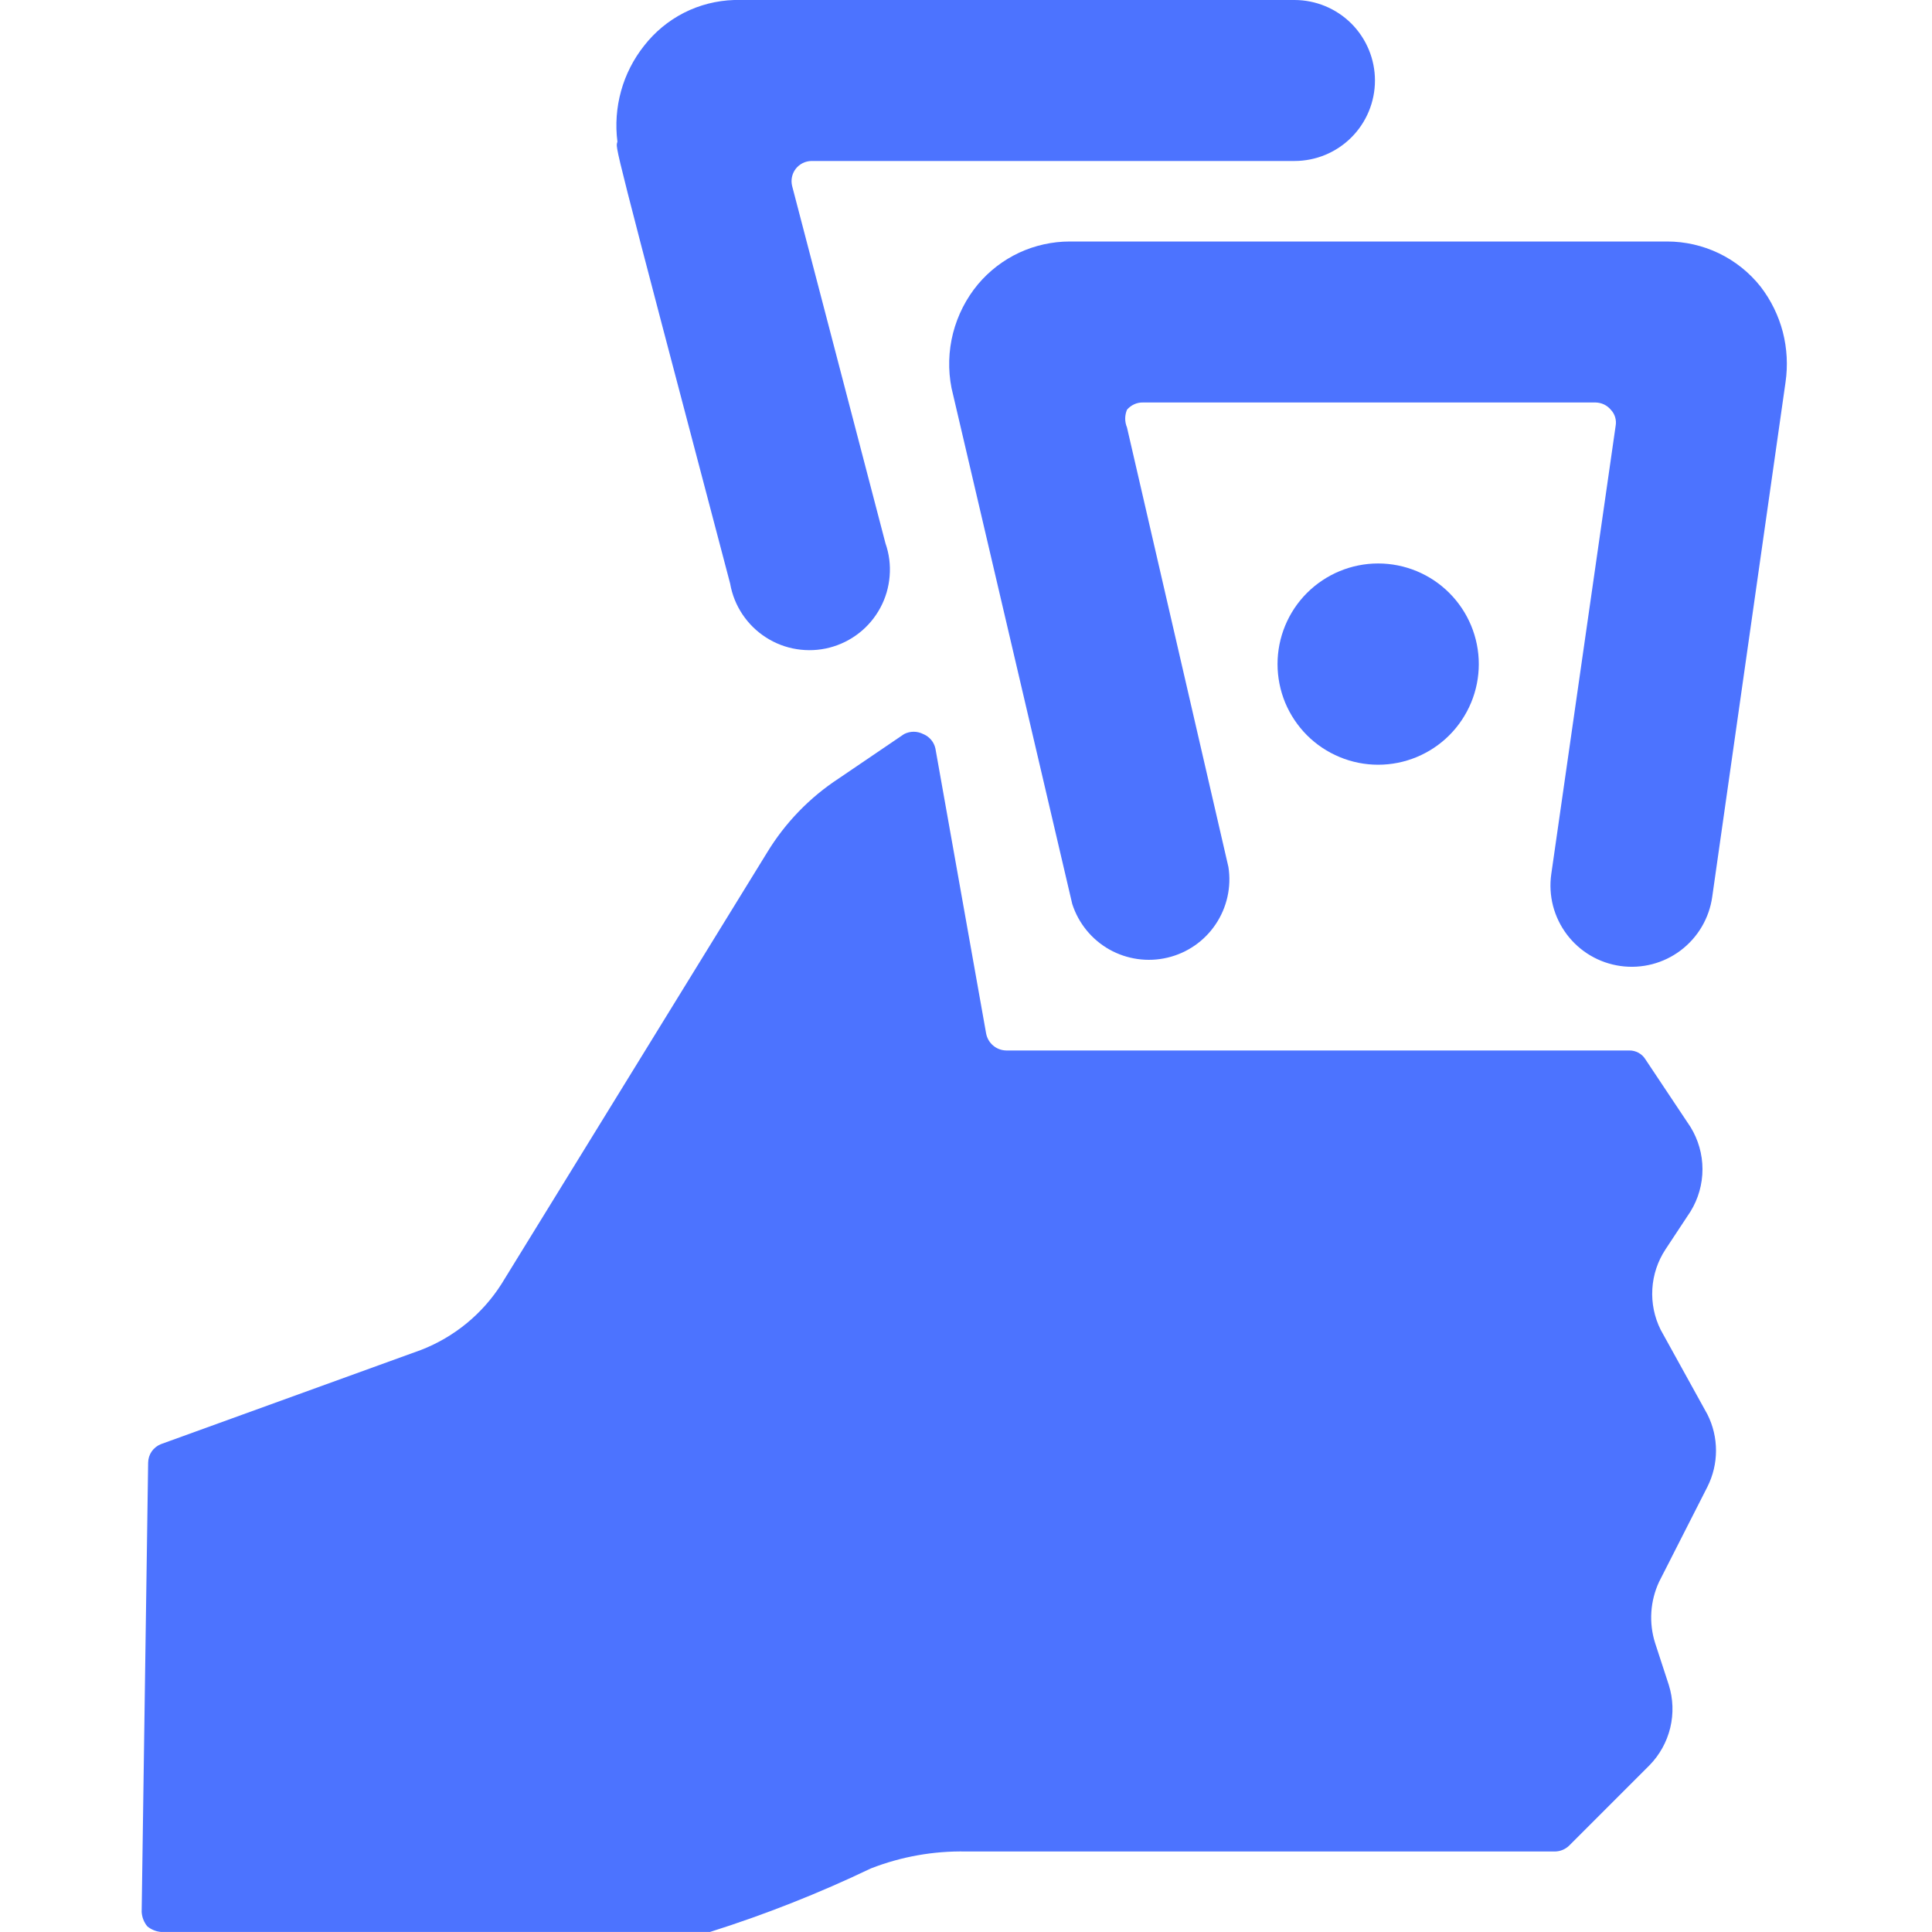 <?xml version="1.0" encoding="UTF-8"?> <svg xmlns="http://www.w3.org/2000/svg" width="40" height="40" viewBox="0 0 40 40" fill="none"><path d="M15.117 12.083C15.156 12.31 15.243 12.526 15.37 12.717C15.498 12.909 15.663 13.072 15.857 13.196C16.05 13.321 16.267 13.404 16.494 13.44C16.721 13.476 16.953 13.466 17.176 13.408C17.399 13.35 17.607 13.247 17.788 13.105C17.969 12.963 18.118 12.785 18.227 12.582C18.336 12.38 18.401 12.156 18.419 11.927C18.438 11.698 18.409 11.467 18.333 11.25L16.4 3.85C16.385 3.789 16.384 3.725 16.397 3.664C16.41 3.602 16.436 3.545 16.475 3.495C16.514 3.445 16.563 3.405 16.619 3.377C16.675 3.349 16.737 3.334 16.8 3.333H26.8C27.242 3.333 27.666 3.158 27.979 2.845C28.291 2.533 28.467 2.109 28.467 1.667C28.467 1.225 28.291 0.801 27.979 0.488C27.666 0.176 27.242 0 26.8 0L15.2 0C14.838 0.011 14.483 0.101 14.16 0.265C13.837 0.43 13.555 0.664 13.333 0.95C13.114 1.227 12.952 1.545 12.858 1.886C12.764 2.227 12.738 2.583 12.783 2.933C12.75 3.1 12.6 2.533 15.117 12.083Z" fill="#4C73FF"></path><path d="M36.45 5.933C36.219 5.642 35.925 5.407 35.59 5.245C35.255 5.084 34.888 5 34.517 5H22.15C21.788 5 21.43 5.079 21.102 5.231C20.774 5.384 20.483 5.607 20.25 5.883C20.004 6.178 19.828 6.524 19.732 6.896C19.637 7.268 19.626 7.657 19.7 8.033L22.2 18.717C22.329 19.116 22.603 19.452 22.968 19.658C23.333 19.863 23.763 19.924 24.171 19.827C24.579 19.731 24.936 19.484 25.169 19.136C25.403 18.788 25.498 18.364 25.433 17.95L23.333 8.85C23.309 8.792 23.296 8.73 23.296 8.667C23.296 8.604 23.309 8.541 23.333 8.483C23.374 8.435 23.425 8.396 23.483 8.37C23.54 8.344 23.603 8.331 23.667 8.333H33.033C33.094 8.334 33.154 8.348 33.208 8.373C33.263 8.399 33.311 8.437 33.35 8.483C33.392 8.527 33.423 8.58 33.44 8.638C33.457 8.696 33.461 8.757 33.45 8.817L32.117 18.1C32.086 18.319 32.099 18.542 32.154 18.756C32.21 18.97 32.307 19.17 32.44 19.347C32.573 19.523 32.739 19.672 32.93 19.784C33.12 19.896 33.331 19.969 33.55 20C33.992 20.062 34.441 19.946 34.797 19.677C35.153 19.408 35.388 19.009 35.45 18.567L36.967 7.917C37.018 7.568 36.999 7.213 36.911 6.872C36.822 6.532 36.665 6.212 36.45 5.933Z" fill="#4C73FF"></path><path d="M34.383 27.533C34.252 27.271 34.192 26.979 34.21 26.686C34.227 26.393 34.322 26.11 34.483 25.866L35 25.083C35.162 24.82 35.248 24.517 35.248 24.208C35.248 23.899 35.162 23.596 35 23.333L34.067 21.933C34.032 21.876 33.983 21.829 33.924 21.797C33.866 21.765 33.8 21.748 33.733 21.749H20.833C20.734 21.747 20.639 21.712 20.563 21.648C20.487 21.584 20.436 21.497 20.417 21.399L19.367 15.499C19.353 15.433 19.323 15.37 19.279 15.318C19.235 15.266 19.18 15.225 19.117 15.199C19.055 15.167 18.986 15.15 18.917 15.15C18.847 15.15 18.778 15.167 18.717 15.199L17.367 16.116C16.764 16.51 16.257 17.034 15.883 17.649L10.383 26.583C9.988 27.204 9.404 27.683 8.717 27.949L3.333 29.899C3.256 29.929 3.189 29.982 3.141 30.05C3.094 30.118 3.068 30.199 3.067 30.283L2.933 39.583C2.939 39.693 2.98 39.798 3.05 39.883C3.13 39.949 3.229 39.99 3.333 39.999H14.7C15.841 39.639 16.954 39.199 18.033 38.683C18.66 38.439 19.328 38.32 20 38.333H32.2C32.306 38.33 32.406 38.288 32.483 38.216L34.15 36.549C34.361 36.334 34.51 36.065 34.581 35.771C34.651 35.478 34.641 35.171 34.55 34.883L34.267 34.016C34.135 33.598 34.165 33.146 34.35 32.749L35.35 30.783C35.467 30.55 35.528 30.293 35.528 30.033C35.528 29.772 35.467 29.515 35.35 29.283L34.383 27.533Z" fill="#4C73FF"></path><path d="M26.45 13.749C26.45 14.023 26.504 14.294 26.608 14.547C26.713 14.799 26.867 15.029 27.06 15.223C27.253 15.416 27.483 15.569 27.736 15.674C27.989 15.779 28.26 15.833 28.533 15.833C28.807 15.833 29.078 15.779 29.331 15.674C29.583 15.569 29.813 15.416 30.006 15.223C30.2 15.029 30.353 14.799 30.458 14.547C30.563 14.294 30.617 14.023 30.617 13.749C30.617 13.197 30.397 12.667 30.006 12.276C29.616 11.886 29.086 11.666 28.533 11.666C27.981 11.666 27.451 11.886 27.06 12.276C26.669 12.667 26.45 13.197 26.45 13.749Z" fill="#4C73FF"></path></svg> 